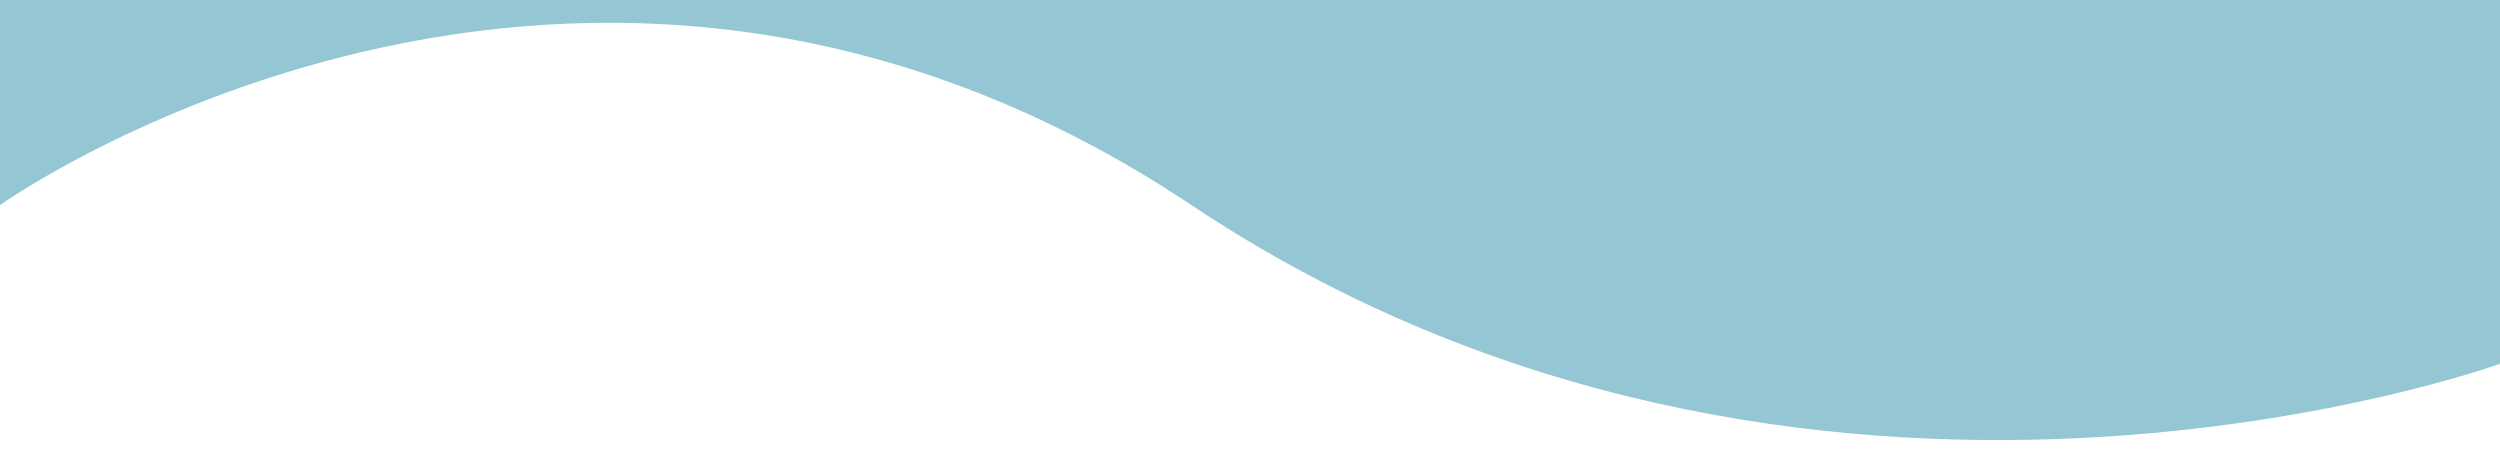 <?xml version="1.0" encoding="utf-8"?>
<!-- Generator: Adobe Illustrator 23.0.6, SVG Export Plug-In . SVG Version: 6.00 Build 0)  -->
<svg version="1.1" id="Layer_1" xmlns="http://www.w3.org/2000/svg" xmlns:xlink="http://www.w3.org/1999/xlink" x="0px" y="0px"
	 viewBox="0 0 1024 184" style="enable-background:new 0 0 1024 184;" xml:space="preserve">
<style type="text/css">
	.st0{fill:#94C6D3;}
</style>
<path class="st0" d="M0,84c0,0,236-168,488,0s536,65,536,65V-5H0V84z"/>
</svg>
